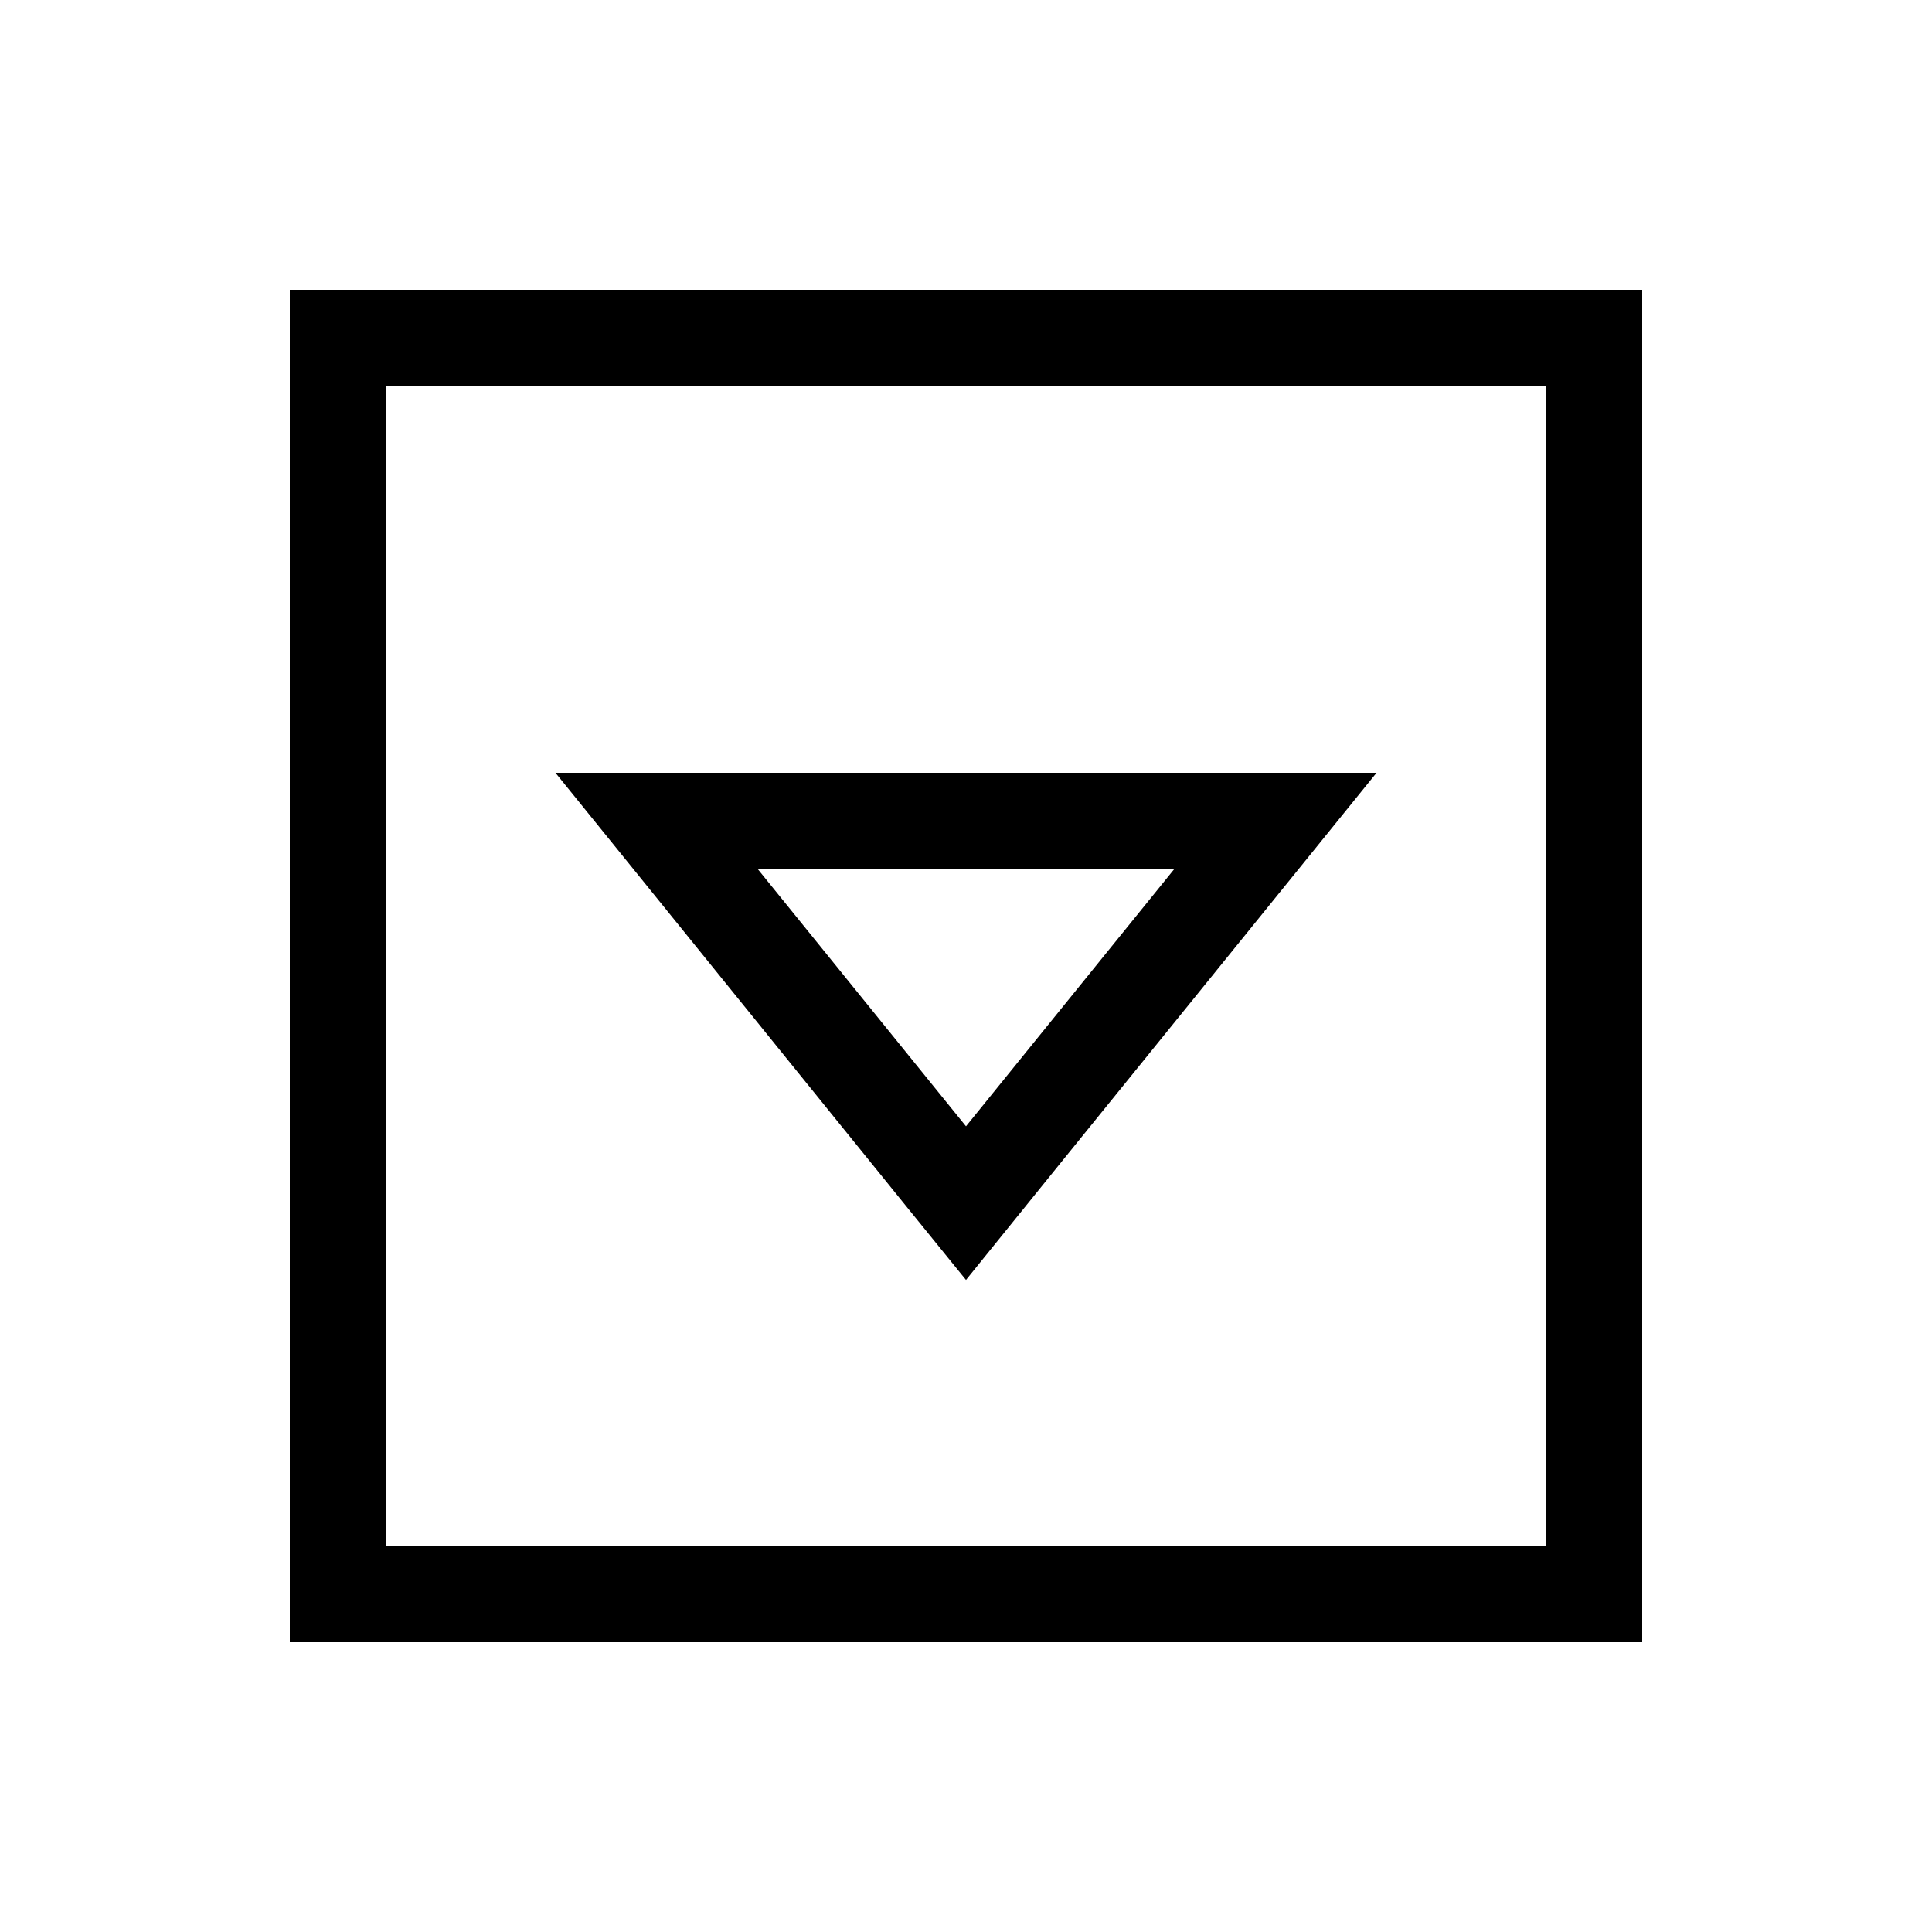 <svg xmlns="http://www.w3.org/2000/svg" viewBox="0 0 640 640"><!--! Font Awesome Pro 7.1.0 by @fontawesome - https://fontawesome.com License - https://fontawesome.com/license (Commercial License) Copyright 2025 Fonticons, Inc. --><path fill="currentColor" d="M128 512L128 128L512 128L512 512L128 512zM96 544L544 544L544 96L96 96L96 544zM184 256C190.7 264.2 229.1 311.8 299.4 398.6L320 424C322.2 421.2 358.9 375.9 430.1 288L456 256L184 256zM320 373.1L251.1 288L388.9 288L320 373.1z"/></svg>